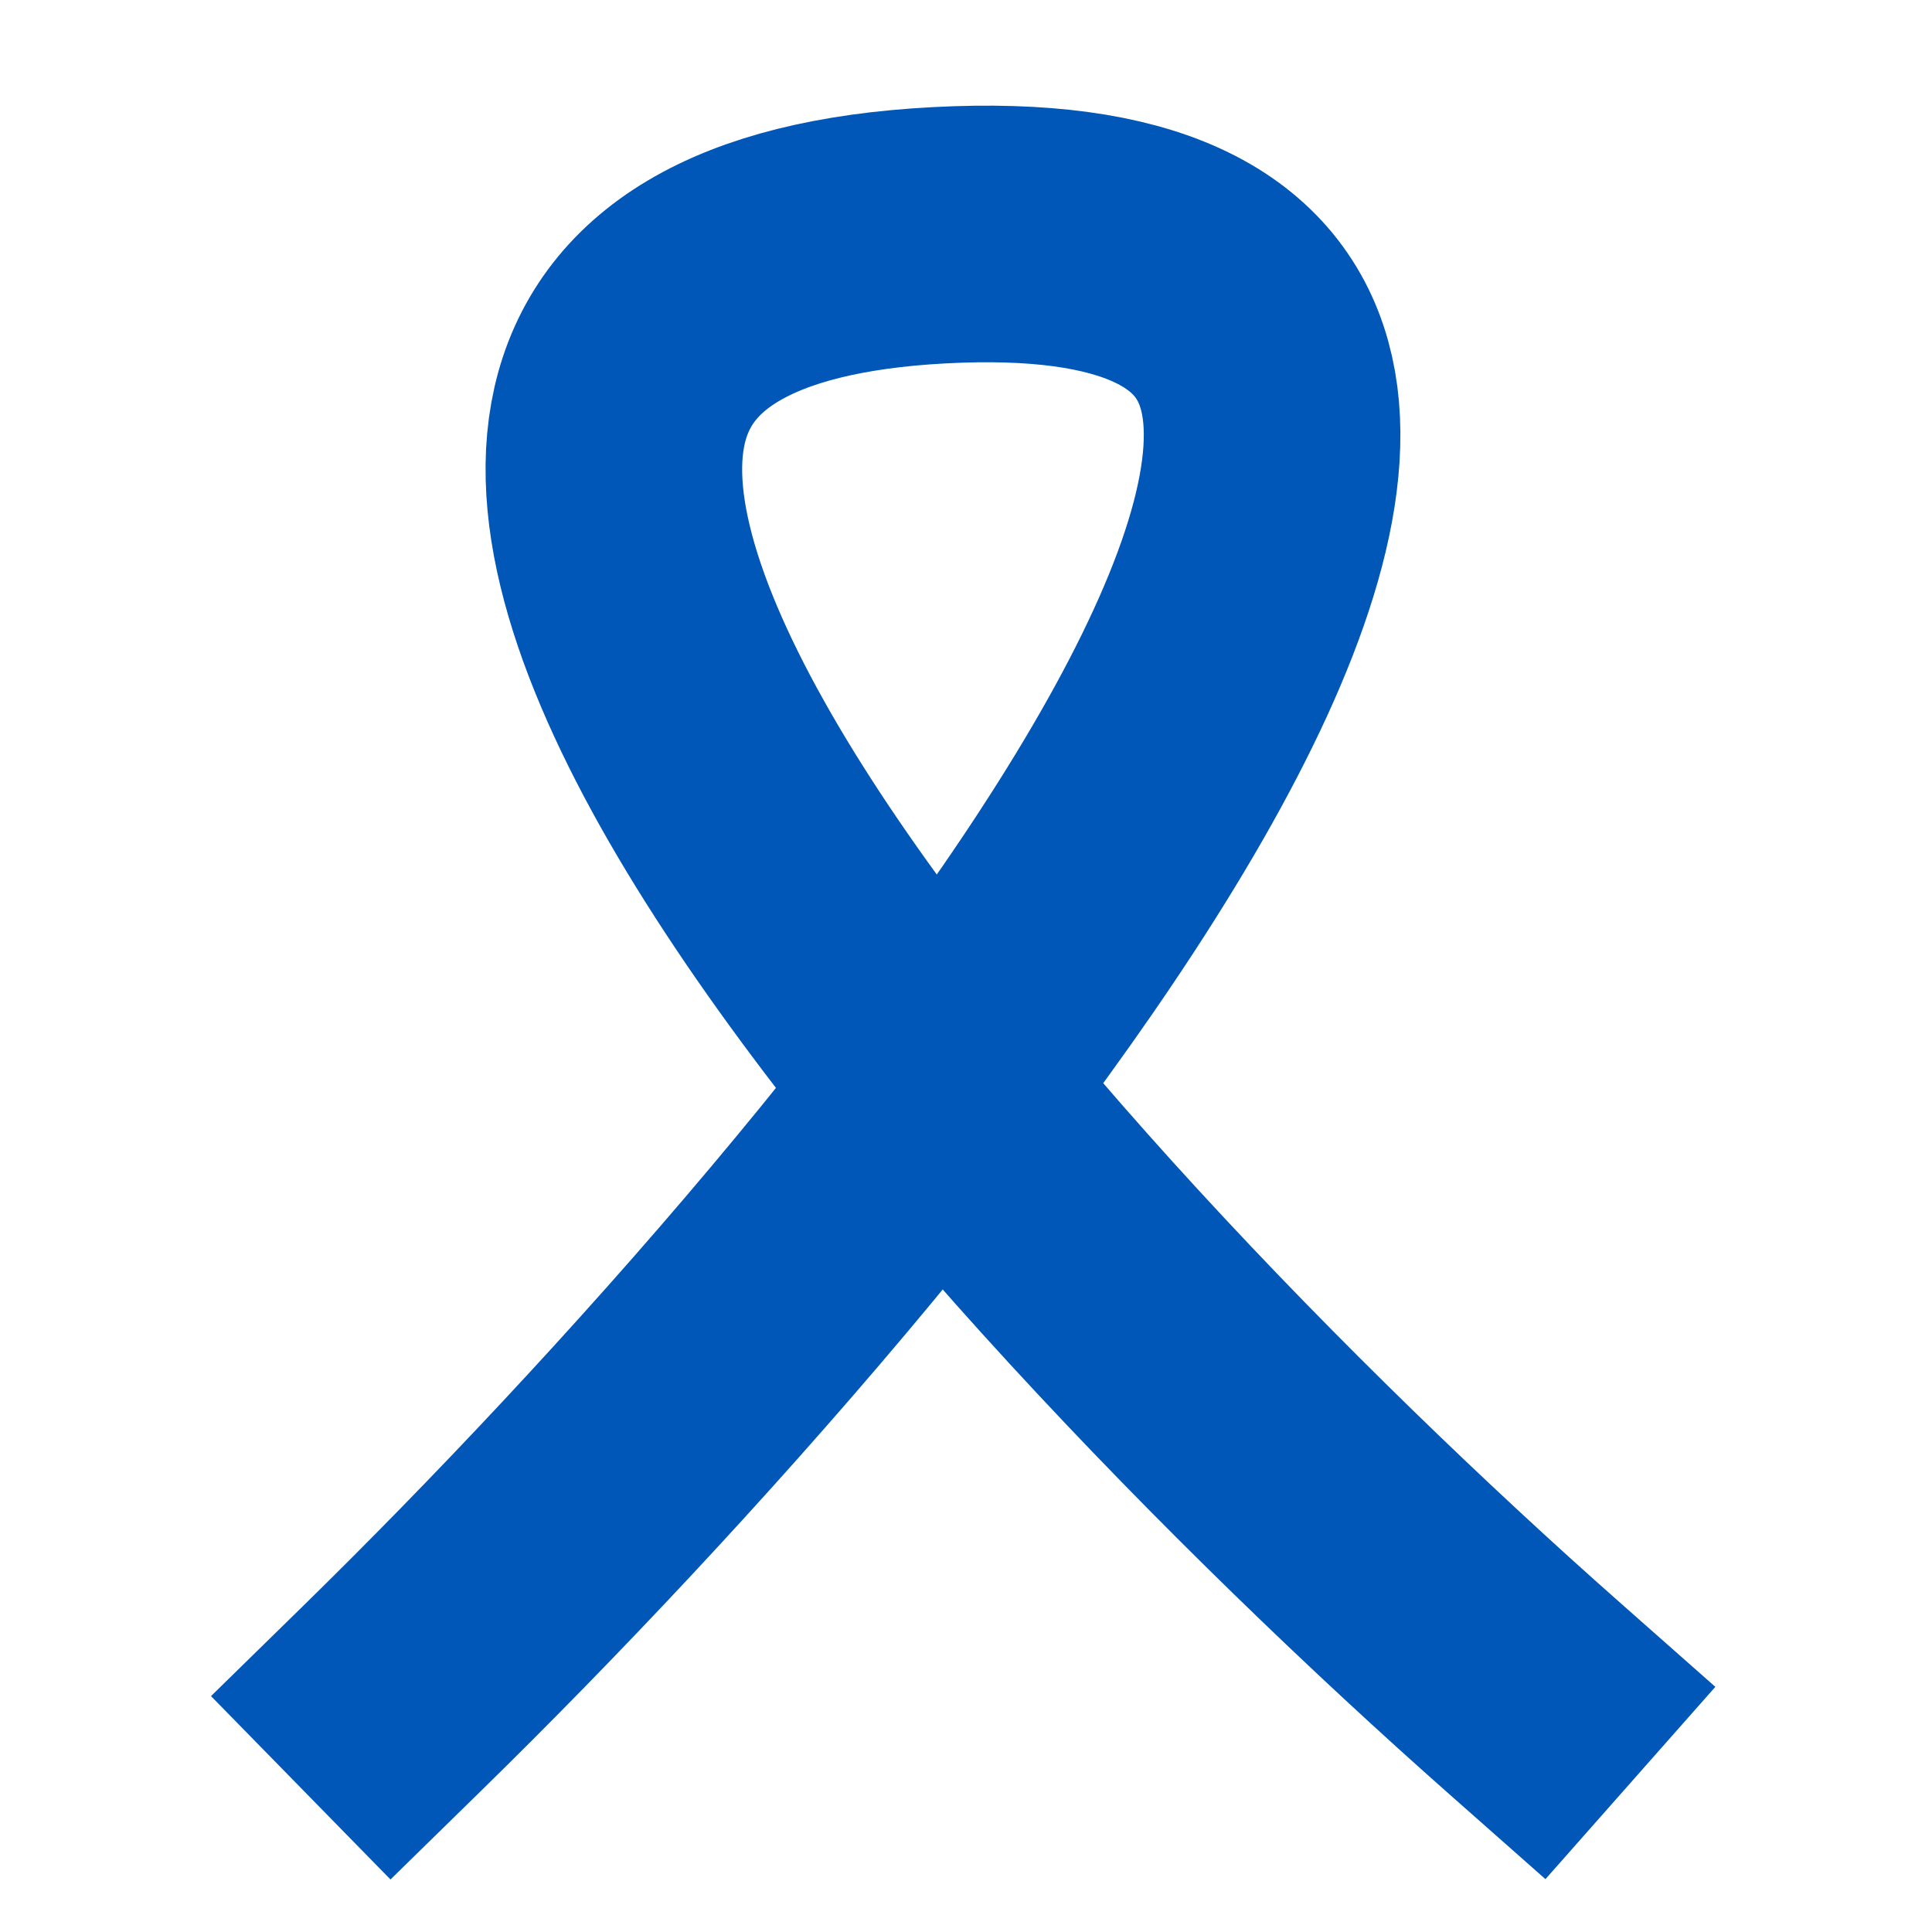 <svg width="256" height="256" viewBox="0 0 256 256" fill="none" xmlns="http://www.w3.org/2000/svg">
<rect width="256" height="256" fill="white"/>
<path d="M52 225C120.387 158.065 230.624 25.591 124.479 31.171C18.335 36.751 132.797 162.715 203.296 225" stroke="#0057B7" stroke-width="34" stroke-linecap="square"/>
</svg>
